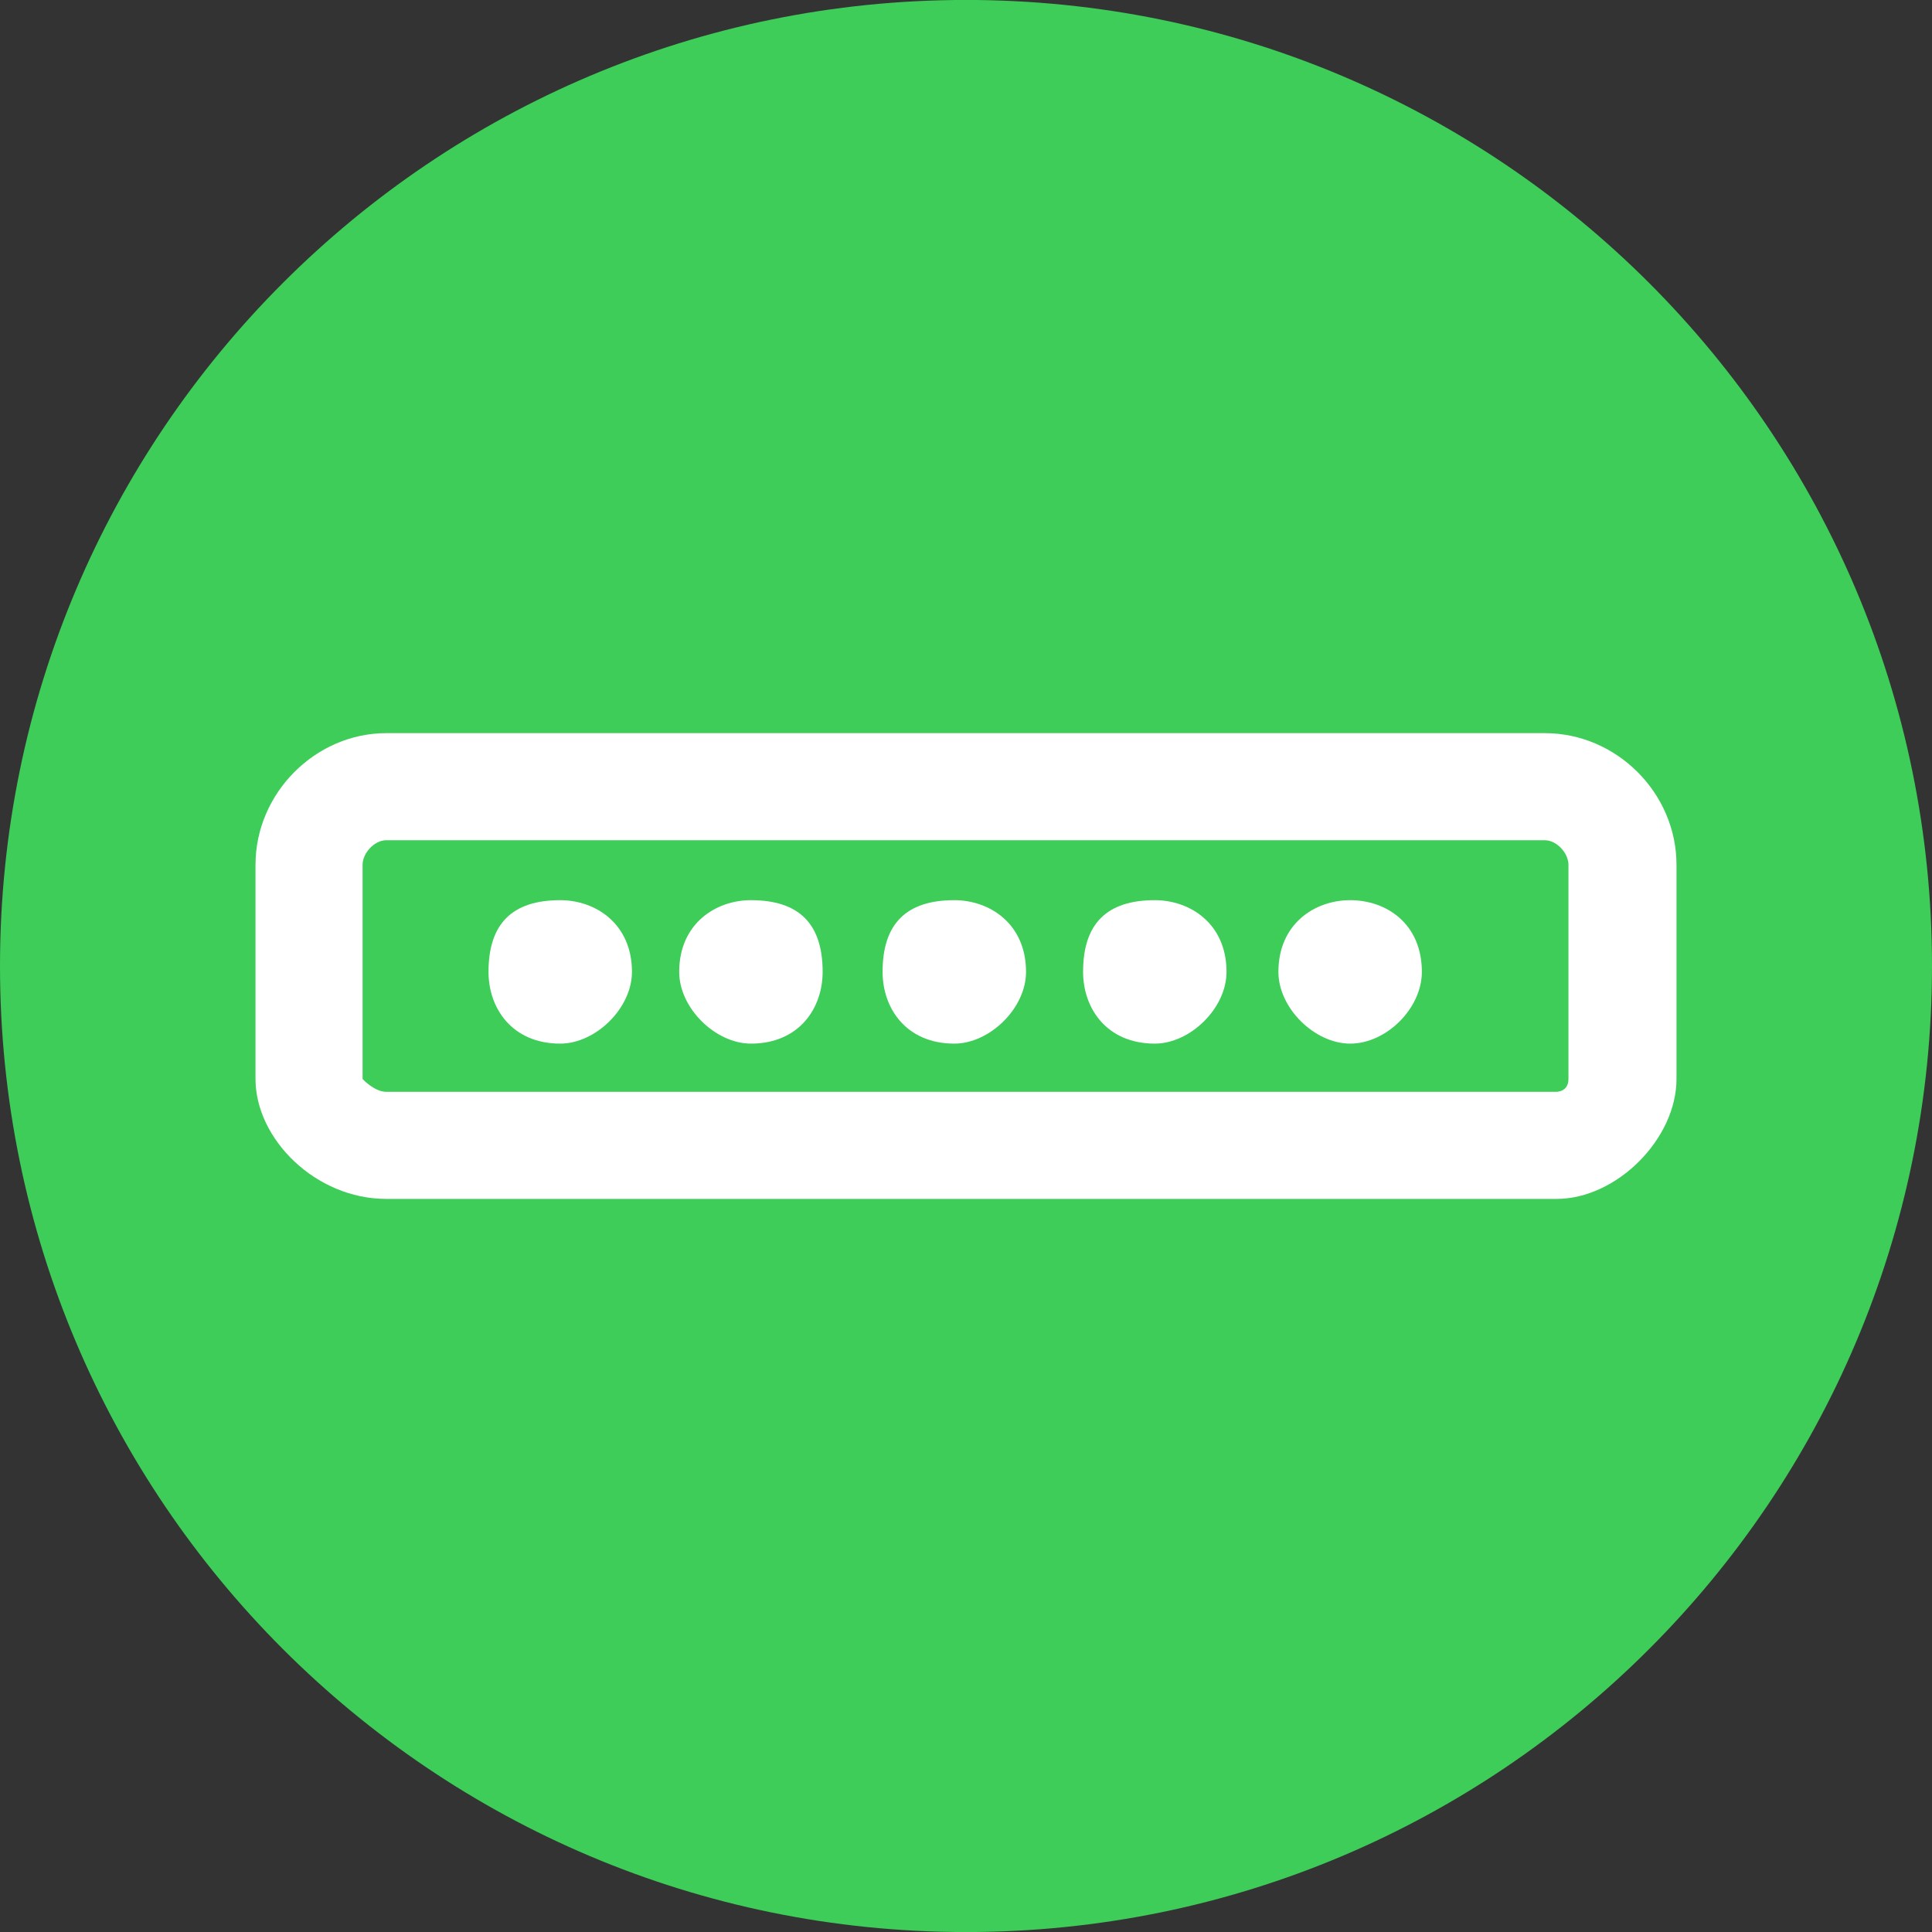 <?xml version="1.0" encoding="utf-8"?>
<svg version="1.1" class="switch" xmlns="http://www.w3.org/2000/svg" xmlns:xlink="http://www.w3.org/1999/xlink" x="0px" y="0px" viewBox="0 0 40 40" style="enable-background:new 0 0 40 40;" width="40" height="40" xml:space="preserve">
<rect x="0" y="0" width="40" height="40" fill="#333333" stroke="none"/>
<style type="text/css">
	.st0{clip-path:url(#SVGID_00000147936126886453350850000008543772450152689577_);fill:#3DCD58;}
	.st1{clip-path:url(#SVGID_00000147936126886453350850000008543772450152689577_);fill:#FFFFFF;}
</style>
<g>
	<defs>
		<rect id="SVGID_1_" width="40" height="40"/>
	</defs>
	<clipPath id="SVGID_00000106864494377670217010000001872468832709191595_">
		<use xlink:href="#SVGID_1_"  style="overflow:visible;"/>
	</clipPath>
	<path style="clip-path:url(#SVGID_00000106864494377670217010000001872468832709191595_);fill:#3DCD58;" d="M40,20
		C40,8.954,31.047-0.001,19.999-0.001C8.954-0.001,0,8.954,0,20s8.954,20.001,19.999,20.001C31.047,40.001,40,31.045,40,20"/>
	<path style="clip-path:url(#SVGID_00000106864494377670217010000001872468832709191595_);fill:#FFFFFF;" d="M32.228,24.822H7.996
		c-1.464,0-2.706-1.242-2.706-2.482v-4.436c0-1.485,1.242-2.725,2.706-2.725h23.989c1.485,0,2.725,1.24,2.725,2.725v4.436
		C34.71,23.58,33.47,24.822,32.228,24.822 M7.996,17.396c-0.243,0-0.489,0.265-0.489,0.508v4.436c0,0,0.245,0.265,0.489,0.265
		h24.232c0,0,0.245,0,0.245-0.265v-4.436c0-0.243-0.245-0.508-0.489-0.508H7.996z"/>
	<path style="clip-path:url(#SVGID_00000106864494377670217010000001872468832709191595_);fill:#FFFFFF;" d="M13.084,20.122
		c0,0.753-0.753,1.485-1.485,1.485c-0.997,0-1.485-0.732-1.485-1.485c0-0.997,0.489-1.485,1.485-1.485
		C12.331,18.637,13.084,19.125,13.084,20.122"/>
	<path style="clip-path:url(#SVGID_00000106864494377670217010000001872468832709191595_);fill:#FFFFFF;" d="M17.032,20.122
		c0,0.753-0.489,1.485-1.485,1.485c-0.732,0-1.485-0.732-1.485-1.485c0-0.997,0.753-1.485,1.485-1.485
		C16.543,18.637,17.032,19.125,17.032,20.122"/>
	<path style="clip-path:url(#SVGID_00000106864494377670217010000001872468832709191595_);fill:#FFFFFF;" d="M21.243,20.122
		c0,0.753-0.753,1.485-1.485,1.485c-0.997,0-1.485-0.732-1.485-1.485c0-0.997,0.489-1.485,1.485-1.485
		C20.49,18.637,21.243,19.125,21.243,20.122"/>
	<path style="clip-path:url(#SVGID_00000106864494377670217010000001872468832709191595_);fill:#FFFFFF;" d="M29.438,20.122
		c0,0.753-0.732,1.485-1.485,1.485c-0.732,0-1.485-0.732-1.485-1.485c0-0.997,0.753-1.485,1.485-1.485
		C28.706,18.637,29.438,19.125,29.438,20.122"/>
	<path style="clip-path:url(#SVGID_00000106864494377670217010000001872468832709191595_);fill:#FFFFFF;" d="M25.394,20.122
		c0,0.753-0.753,1.485-1.485,1.485c-0.997,0-1.485-0.732-1.485-1.485c0-0.997,0.489-1.485,1.485-1.485
		C24.641,18.637,25.394,19.125,25.394,20.122"/>
</g>
</svg>
